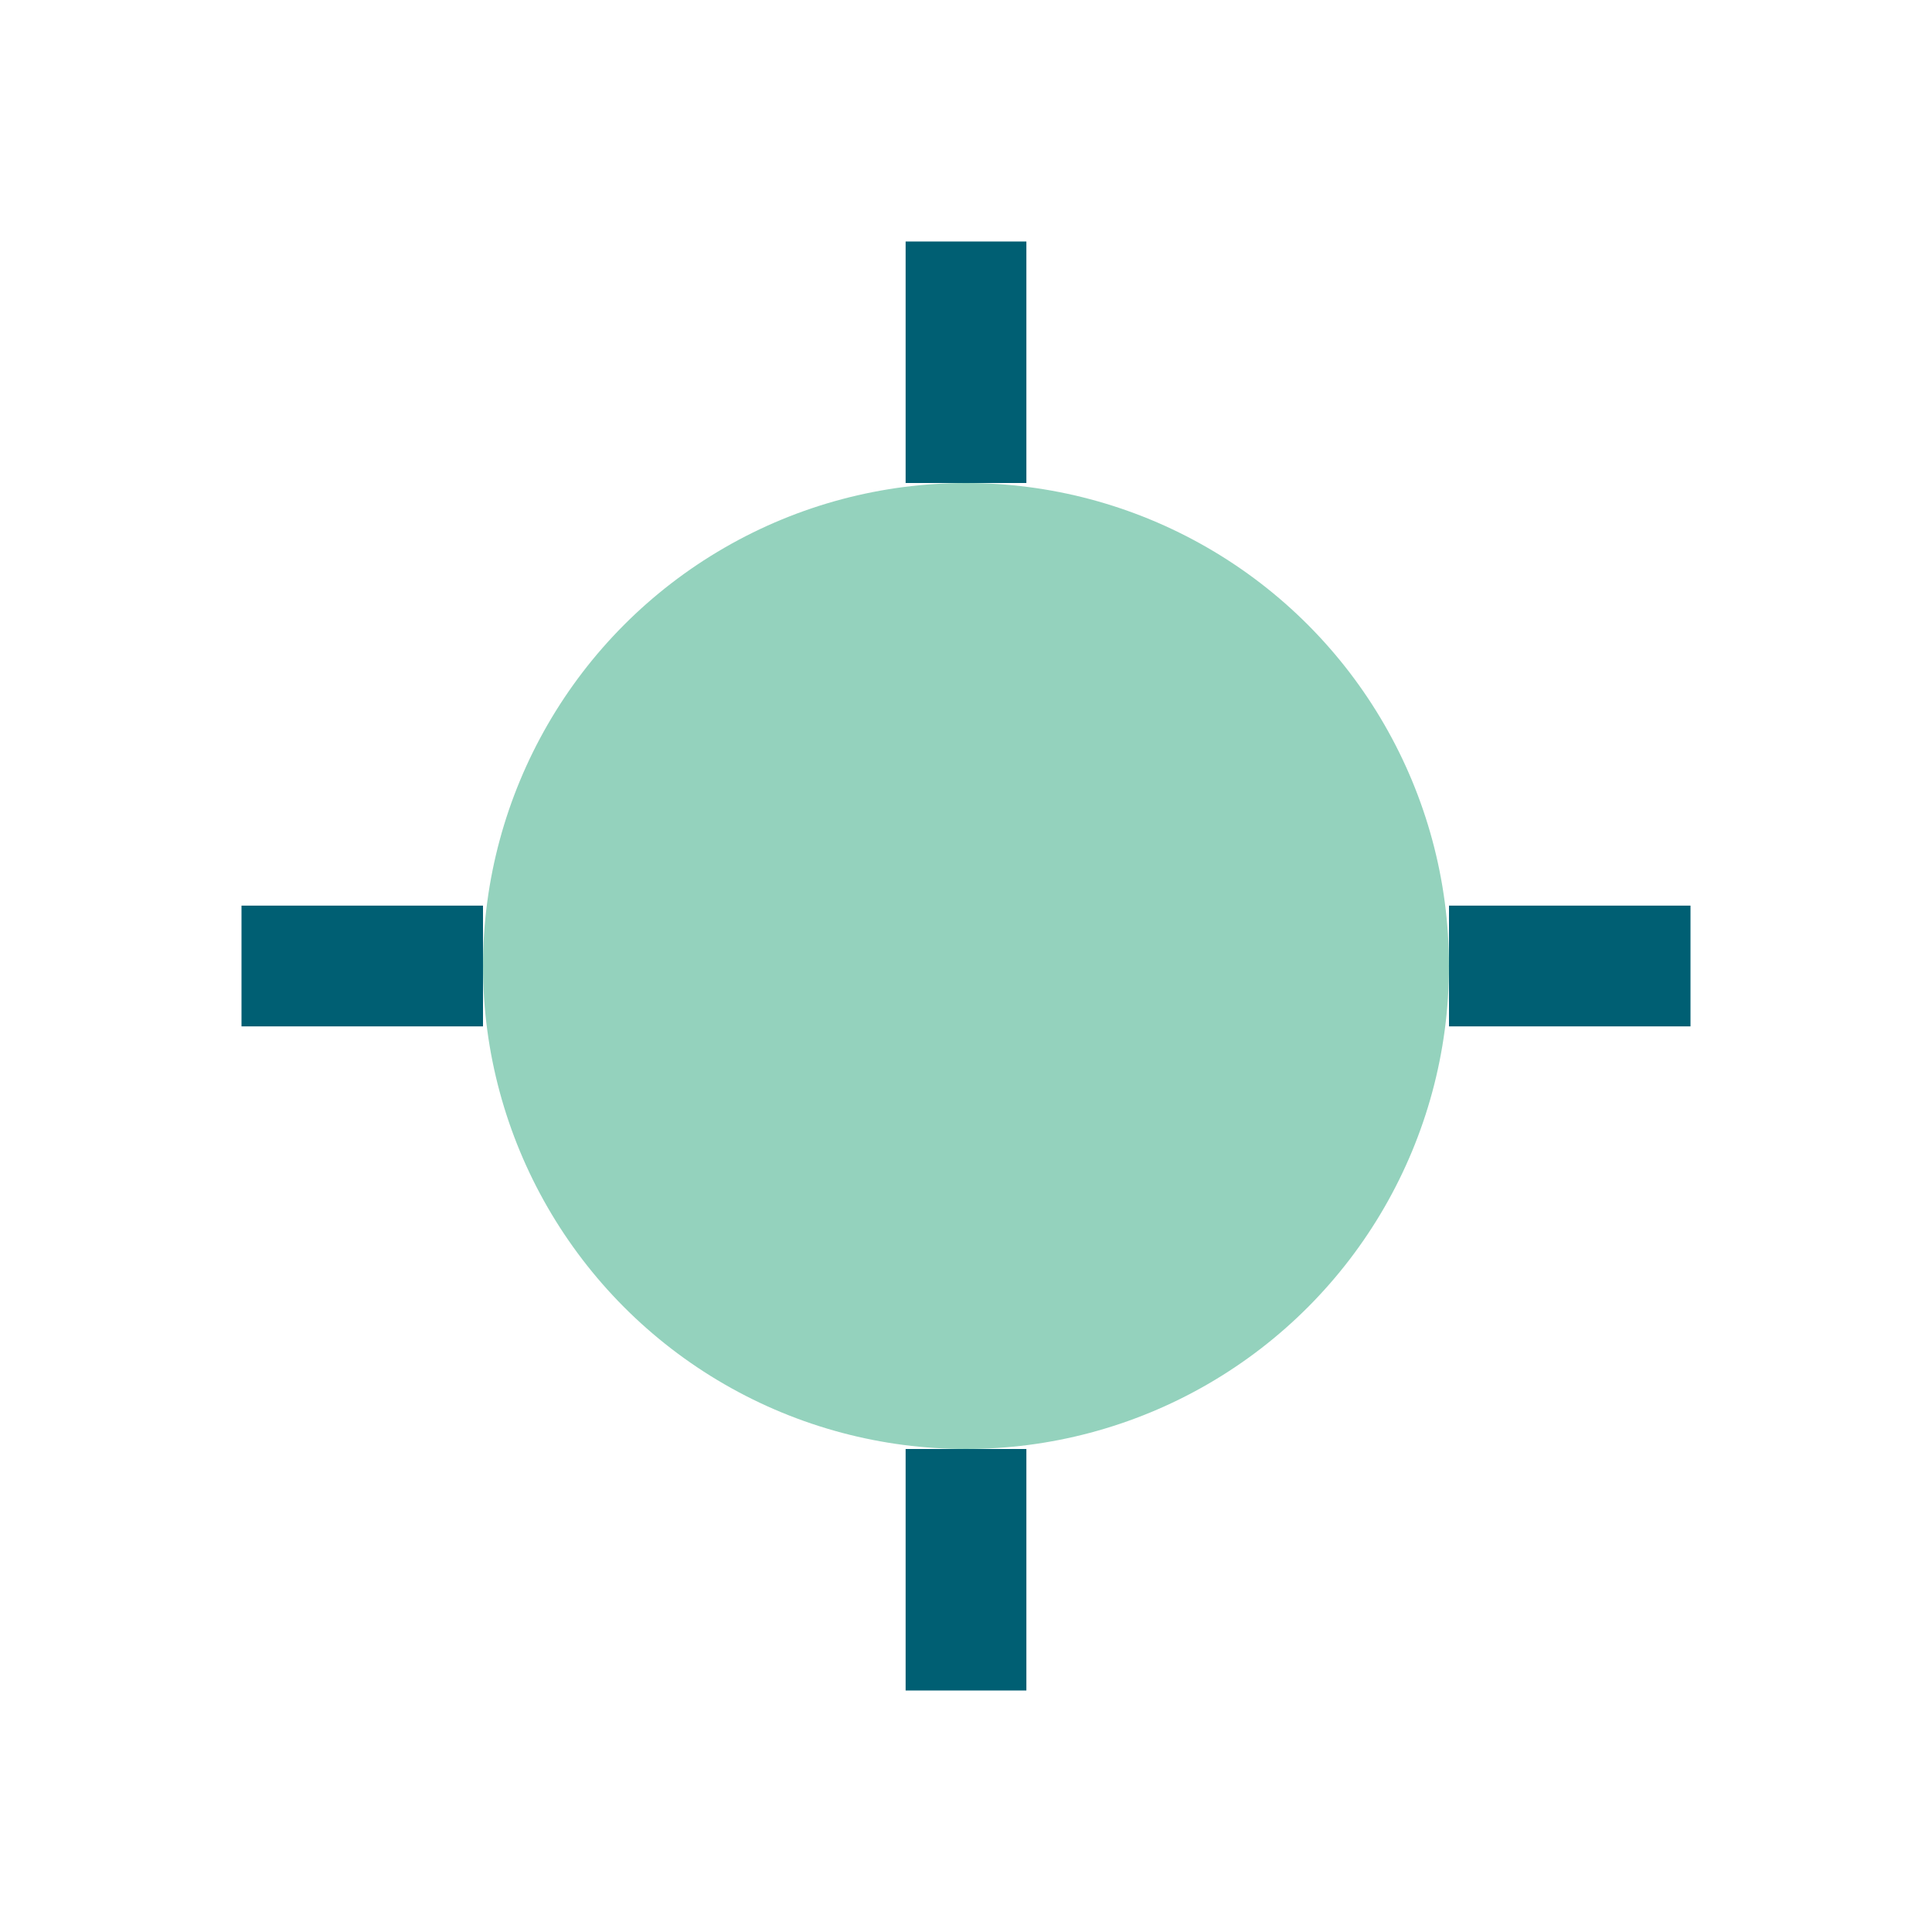 <?xml version="1.0" encoding="UTF-8"?>
<svg xmlns="http://www.w3.org/2000/svg" width="32" height="32" viewBox="0 0 32 32"><circle cx="16" cy="16" r="8" fill="#94D2BD"/><path d="M16 4v4M16 24v4M4 16h4M24 16h4" stroke="#005F73" stroke-width="2"/></svg>
